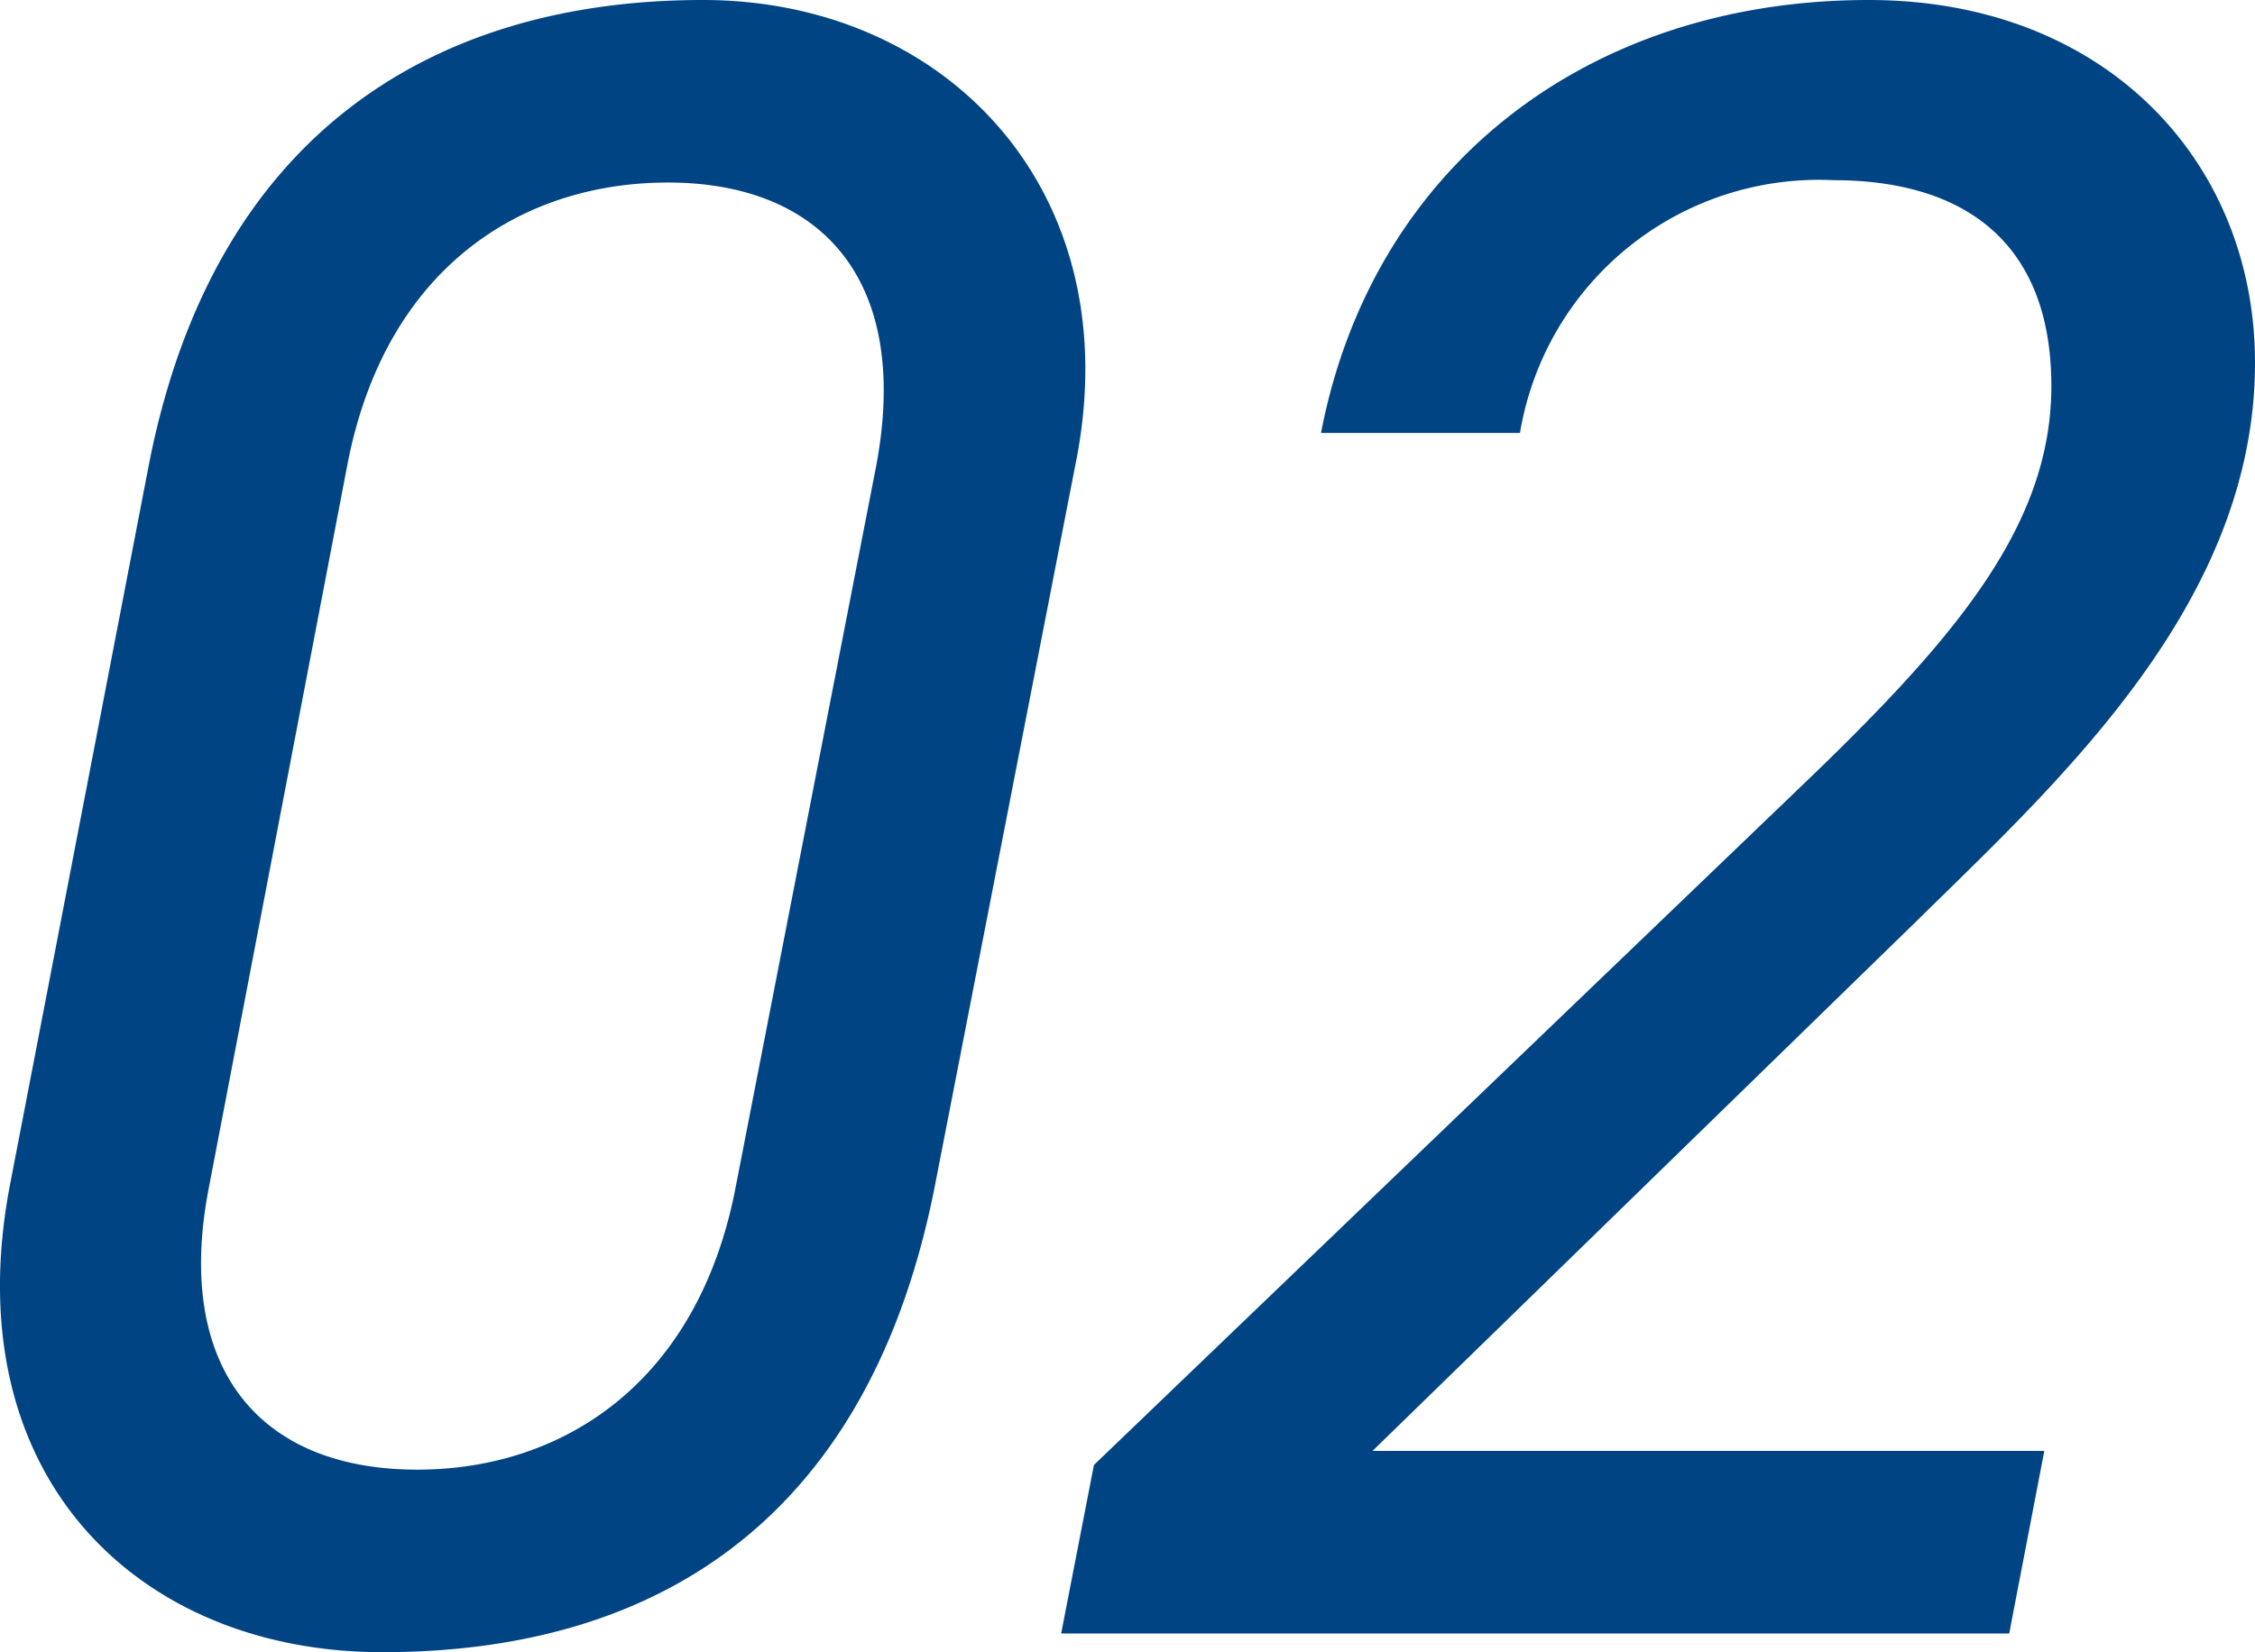 <svg xmlns="http://www.w3.org/2000/svg" width="48.166" height="35.3" viewBox="0 0 48.166 35.3">
  <path id="パス_4214" data-name="パス 4214" d="M27.2-24.95c1.2-5.85-2.75-9.95-7.95-9.95-5.85,0-10.5,2.95-11.85,10L4.45-9.6C3.25-3.35,7.2.4,12.4.4c6.15,0,10.45-3.1,11.8-9.95Zm-4.25,0-3,15.4c-.8,4.2-3.7,6.05-6.8,6.05C9.7-3.5,7.95-5.75,8.7-9.55l2.95-15.4c.8-4.2,3.7-6.05,6.85-6.05C21.75-31,23.7-28.95,22.95-24.95ZM47.9-3.9H33.55l11.6-11.3c3.05-3,7.25-6.8,7.25-11.95,0-4.3-3.2-7.75-8.25-7.75-6,0-10.6,3.55-11.7,9.25H36.7a6.472,6.472,0,0,1,6.7-5.4c2.7,0,4.65,1.25,4.65,4.4,0,3.05-2.15,5.5-5.5,8.7L27.6-3.6,26.9,0H47.15Z" transform="translate(-4.234 34.9)" fill="#004484"/>
</svg>
